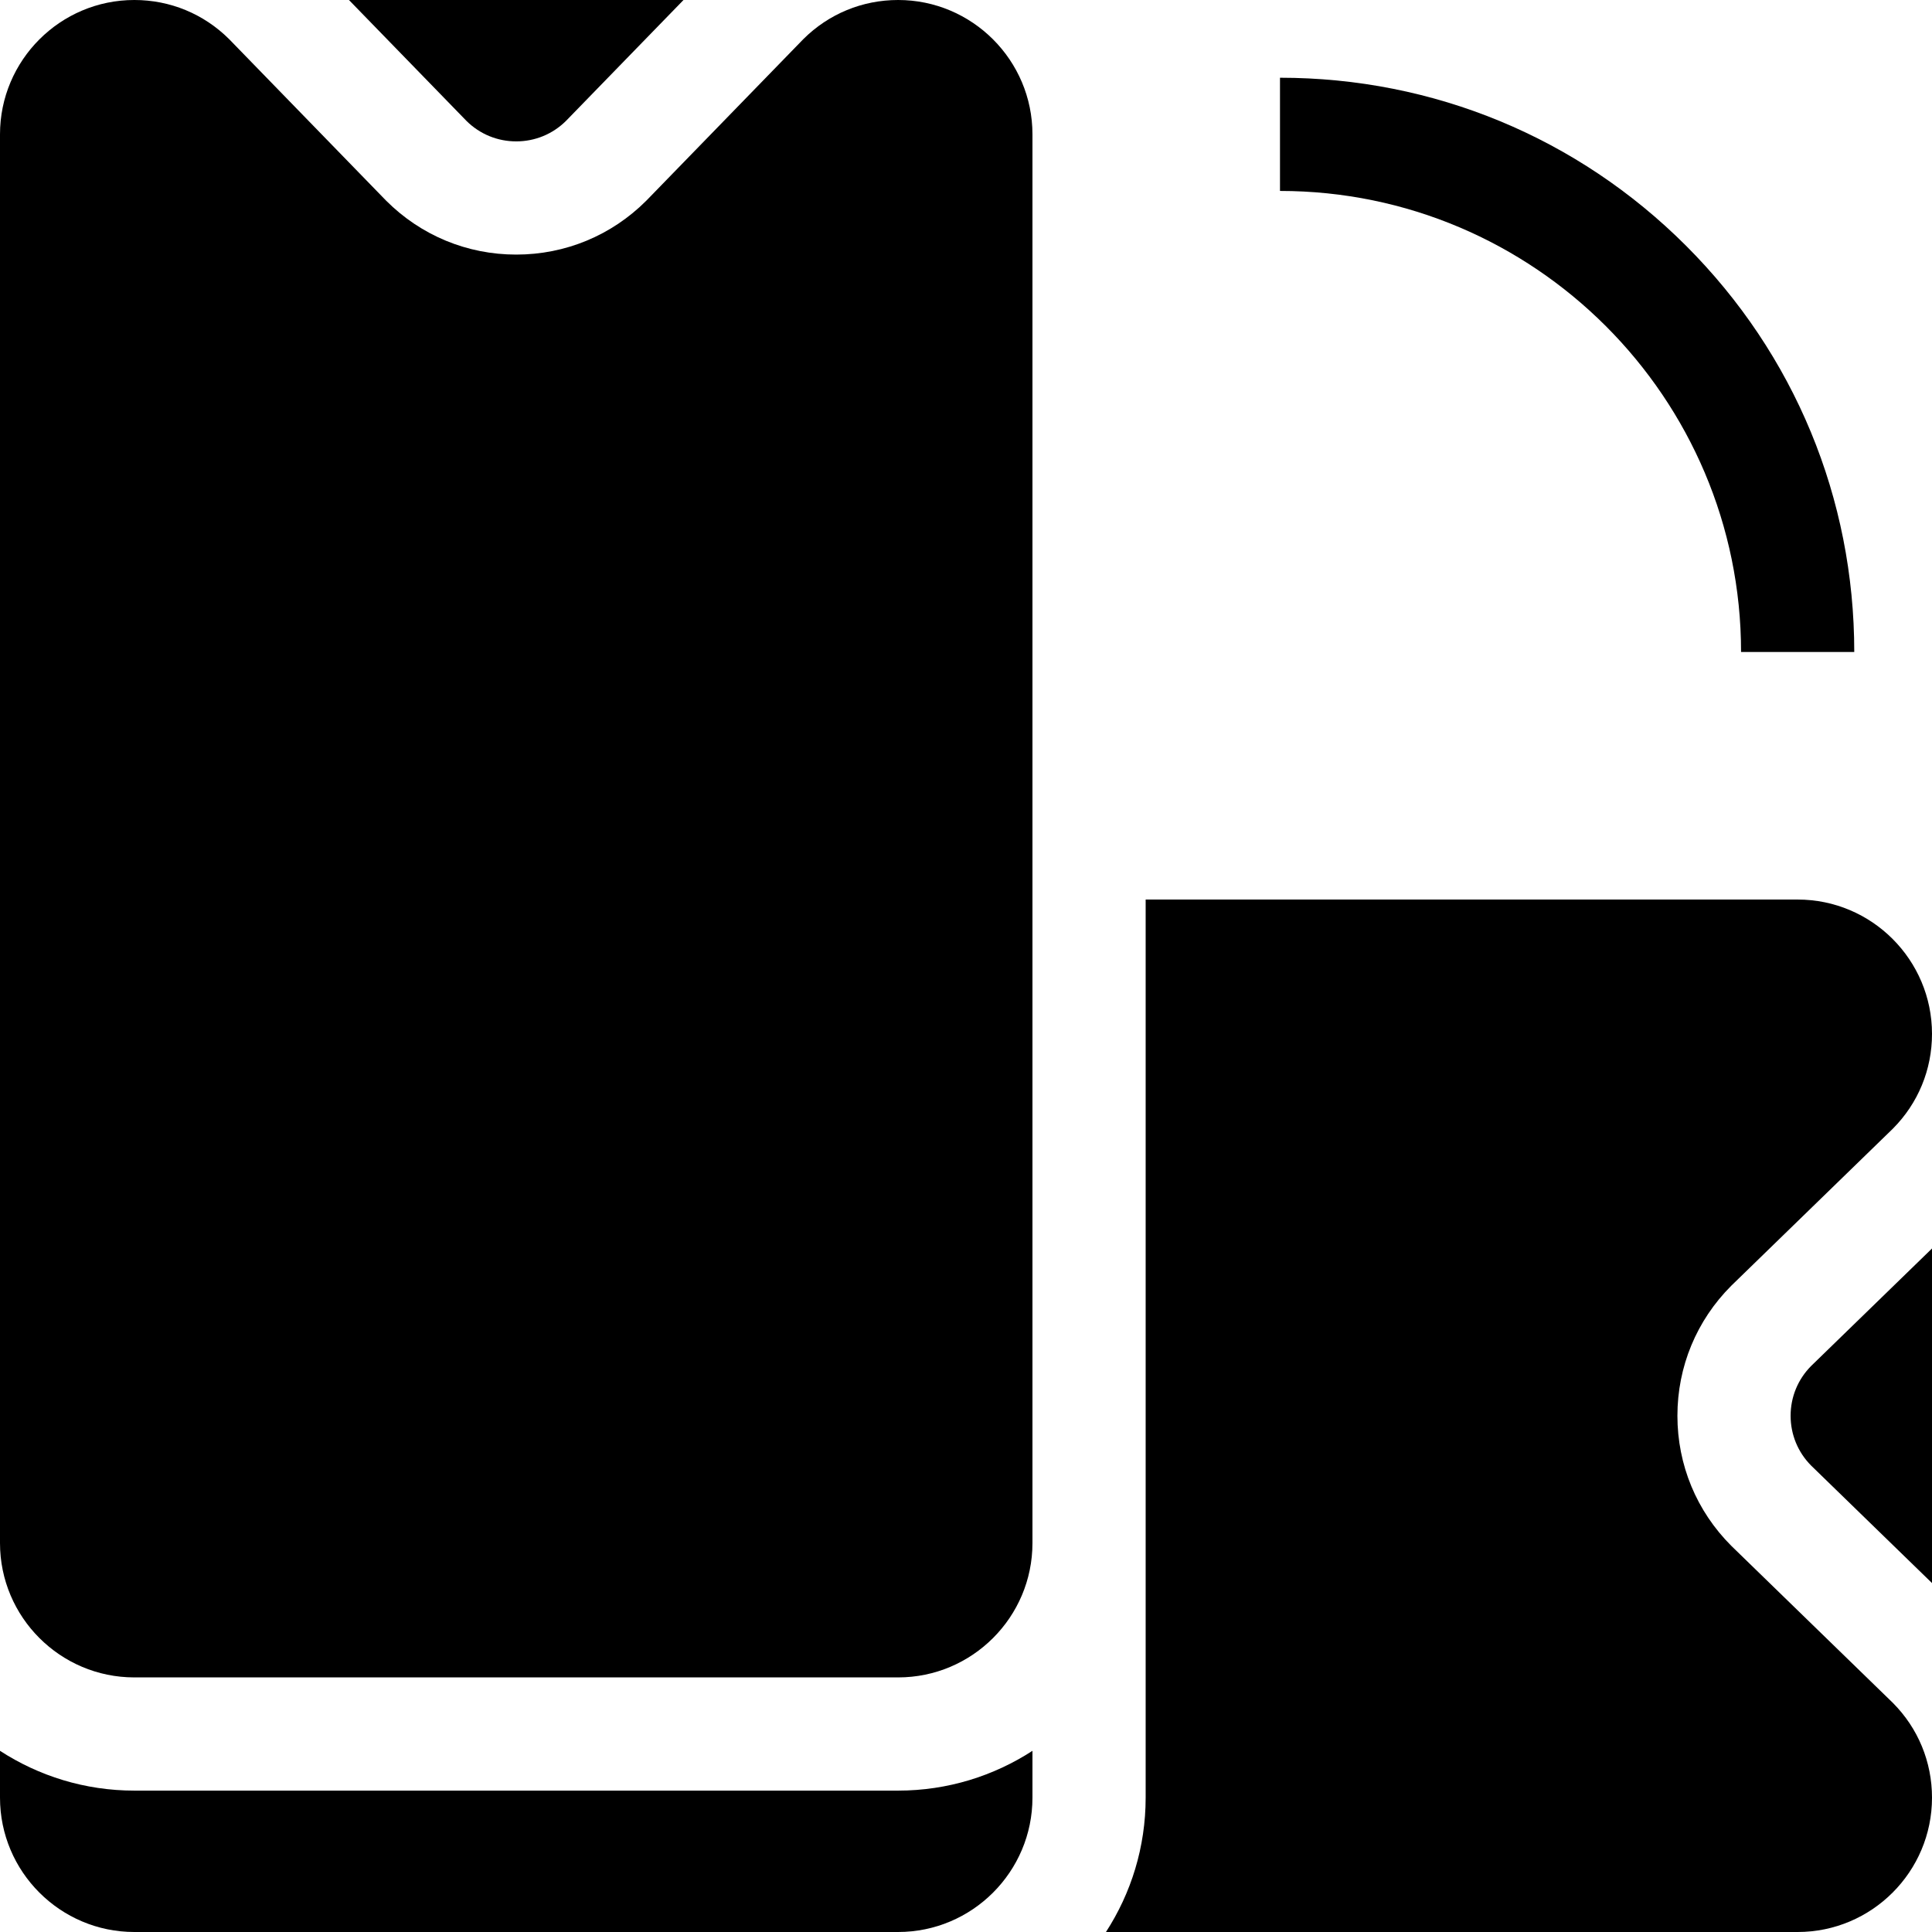 <svg xmlns="http://www.w3.org/2000/svg" id="Capa_1" viewBox="0 0 512 512"><g><path d="m458.807 409.656c-9.206-9.204-14.275-21.442-14.275-34.461 0-13.018 5.069-25.256 14.274-34.461l.151-.149 42.685-41.488c6.68-6.717 10.358-15.628 10.358-25.105 0-19.631-15.971-35.603-35.602-35.603h-172.788v238.009c0 13.114-3.867 25.341-10.522 35.602h183.311c19.63 0 35.601-15.971 35.601-35.602 0-9.478-3.679-18.391-10.36-25.107z"></path><path d="m474.531 375.195c0 4.975 1.926 9.652 5.424 13.183l32.045 31.149v-88.663l-32.046 31.148c-3.498 3.532-5.423 8.21-5.423 13.183z"></path><path d="m238.008 0c-9.477 0-18.388 3.678-25.104 10.358l-41.638 42.836c-9.205 9.205-21.443 14.274-34.461 14.274-13.019 0-25.257-5.069-34.461-14.275l-.148-.15-41.487-42.683c-6.717-6.681-15.63-10.36-25.107-10.36-19.631 0-35.602 15.971-35.602 35.602v373.328c0 19.631 15.971 35.602 35.602 35.602h202.406c19.631 0 35.603-15.971 35.603-35.602v-373.328c-.001-19.631-15.972-35.602-35.603-35.602z"></path><path d="m136.805 37.469c4.974 0 9.651-1.925 13.183-5.423l31.149-32.046h-88.662l31.147 32.045c3.53 3.498 8.208 5.424 13.183 5.424z"></path><path d="m35.602 474.531c-13.118 0-25.339-3.885-35.602-10.544v12.411c0 19.631 15.971 35.602 35.602 35.602h202.406c19.631 0 35.603-15.971 35.603-35.602v-12.412c-10.263 6.659-22.484 10.545-35.603 10.545z"></path><path d="m461.398 172.788h30c0-40.68-15.822-78.905-44.552-107.635s-66.955-44.552-107.635-44.552v30c67.375.001 122.187 54.813 122.187 122.187z"></path></g><g></g><g></g><g></g><g></g><g></g><g></g><g></g><g></g><g></g><g></g><g></g><g></g><g></g><g></g><g></g></svg>